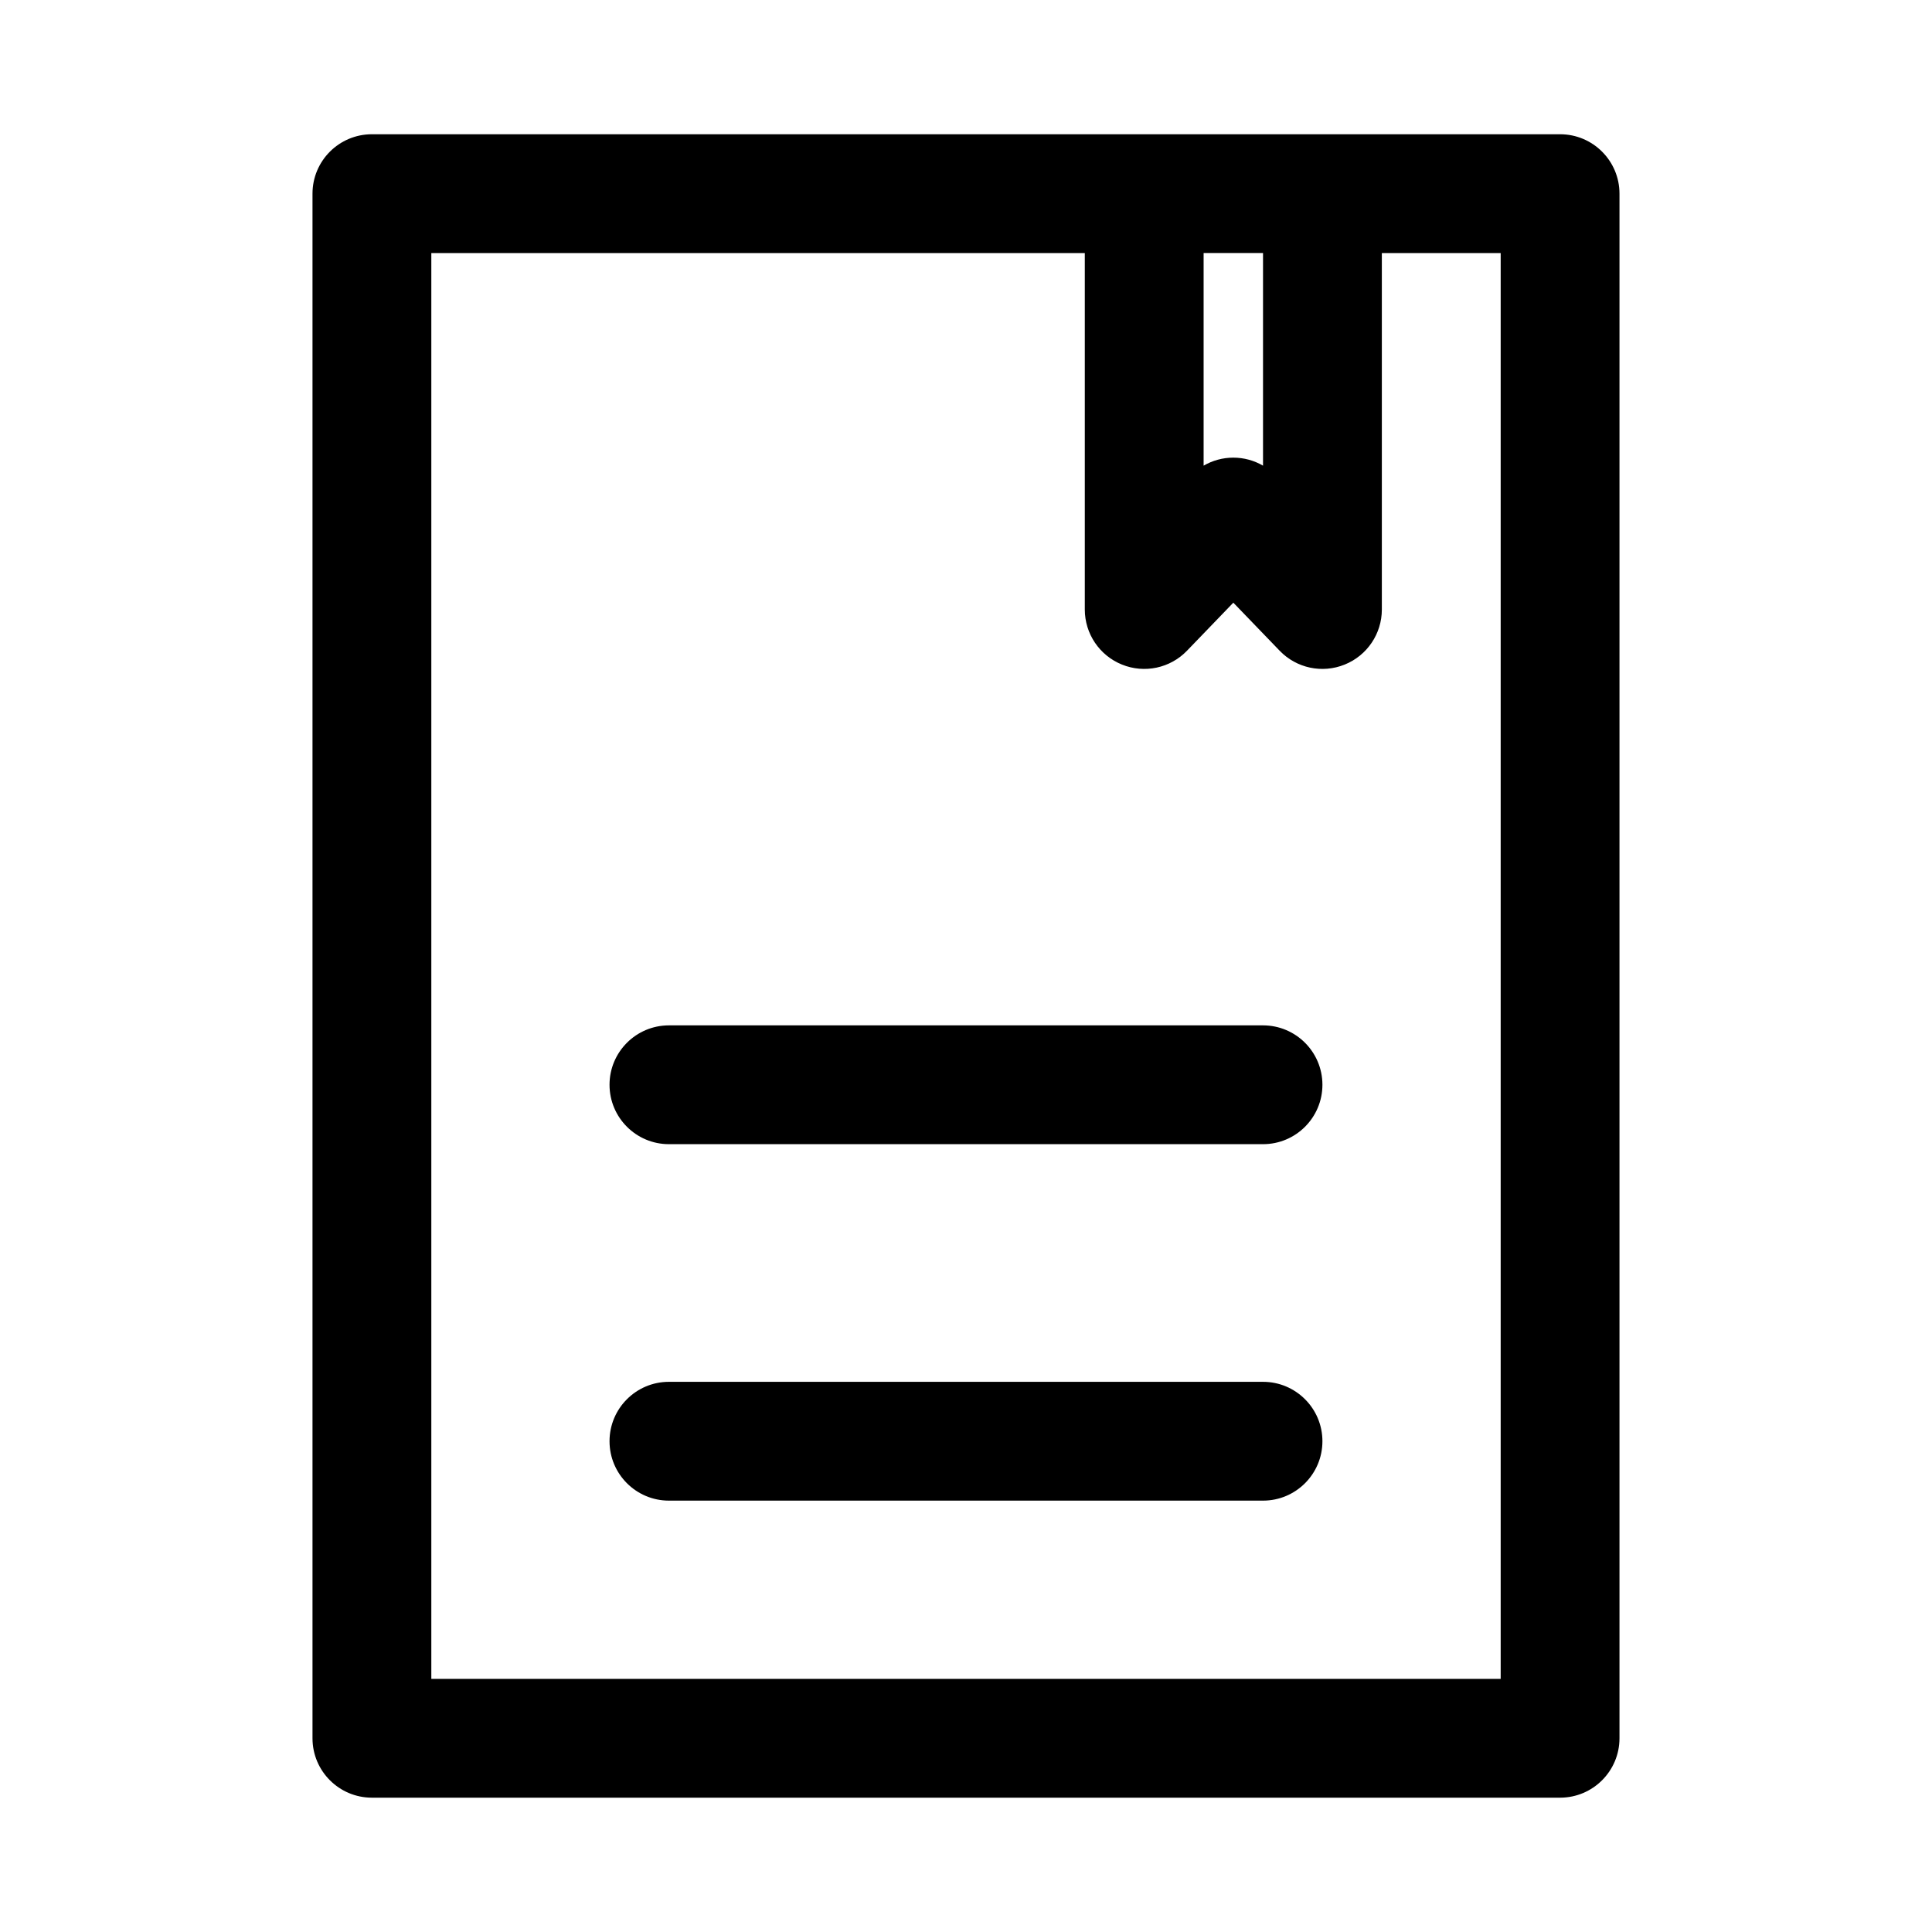 <?xml version="1.0" encoding="UTF-8"?>
<!-- Uploaded to: ICON Repo, www.svgrepo.com, Generator: ICON Repo Mixer Tools -->
<svg fill="#000000" width="800px" height="800px" version="1.1" viewBox="144 144 512 512" xmlns="http://www.w3.org/2000/svg">
 <path d="m573.18 195.32c0-8.691-7.055-15.742-15.742-15.742h-314.88c-8.691 0-15.742 7.055-15.742 15.742v409.34c0 8.691 7.055 15.742 15.742 15.742h314.88c8.691 0 15.742-7.055 15.742-15.742zm-62.977 15.742v94.465c0 6.422-3.906 12.203-9.855 14.594-5.953 2.41-12.77 0.961-17.223-3.668l-12.281-12.738-12.281 12.738c-4.457 4.629-11.273 6.078-17.223 3.668-5.953-2.394-9.855-8.172-9.855-14.594v-94.465h-173.18v377.86h283.39v-377.86zm-188.93 330.62h157.44c8.691 0 15.742-7.055 15.742-15.742 0-8.691-7.055-15.742-15.742-15.742h-157.44c-8.691 0-15.742 7.055-15.742 15.742 0 8.691 7.055 15.742 15.742 15.742zm0-94.465h157.44c8.691 0 15.742-7.055 15.742-15.742 0-8.691-7.055-15.742-15.742-15.742h-157.44c-8.691 0-15.742 7.055-15.742 15.742 0 8.691 7.055 15.742 15.742 15.742zm157.44-236.16h-15.742v56.348c2.379-1.387 5.086-2.125 7.871-2.125s5.496 0.738 7.871 2.125z" fill-rule="evenodd"/>
</svg>